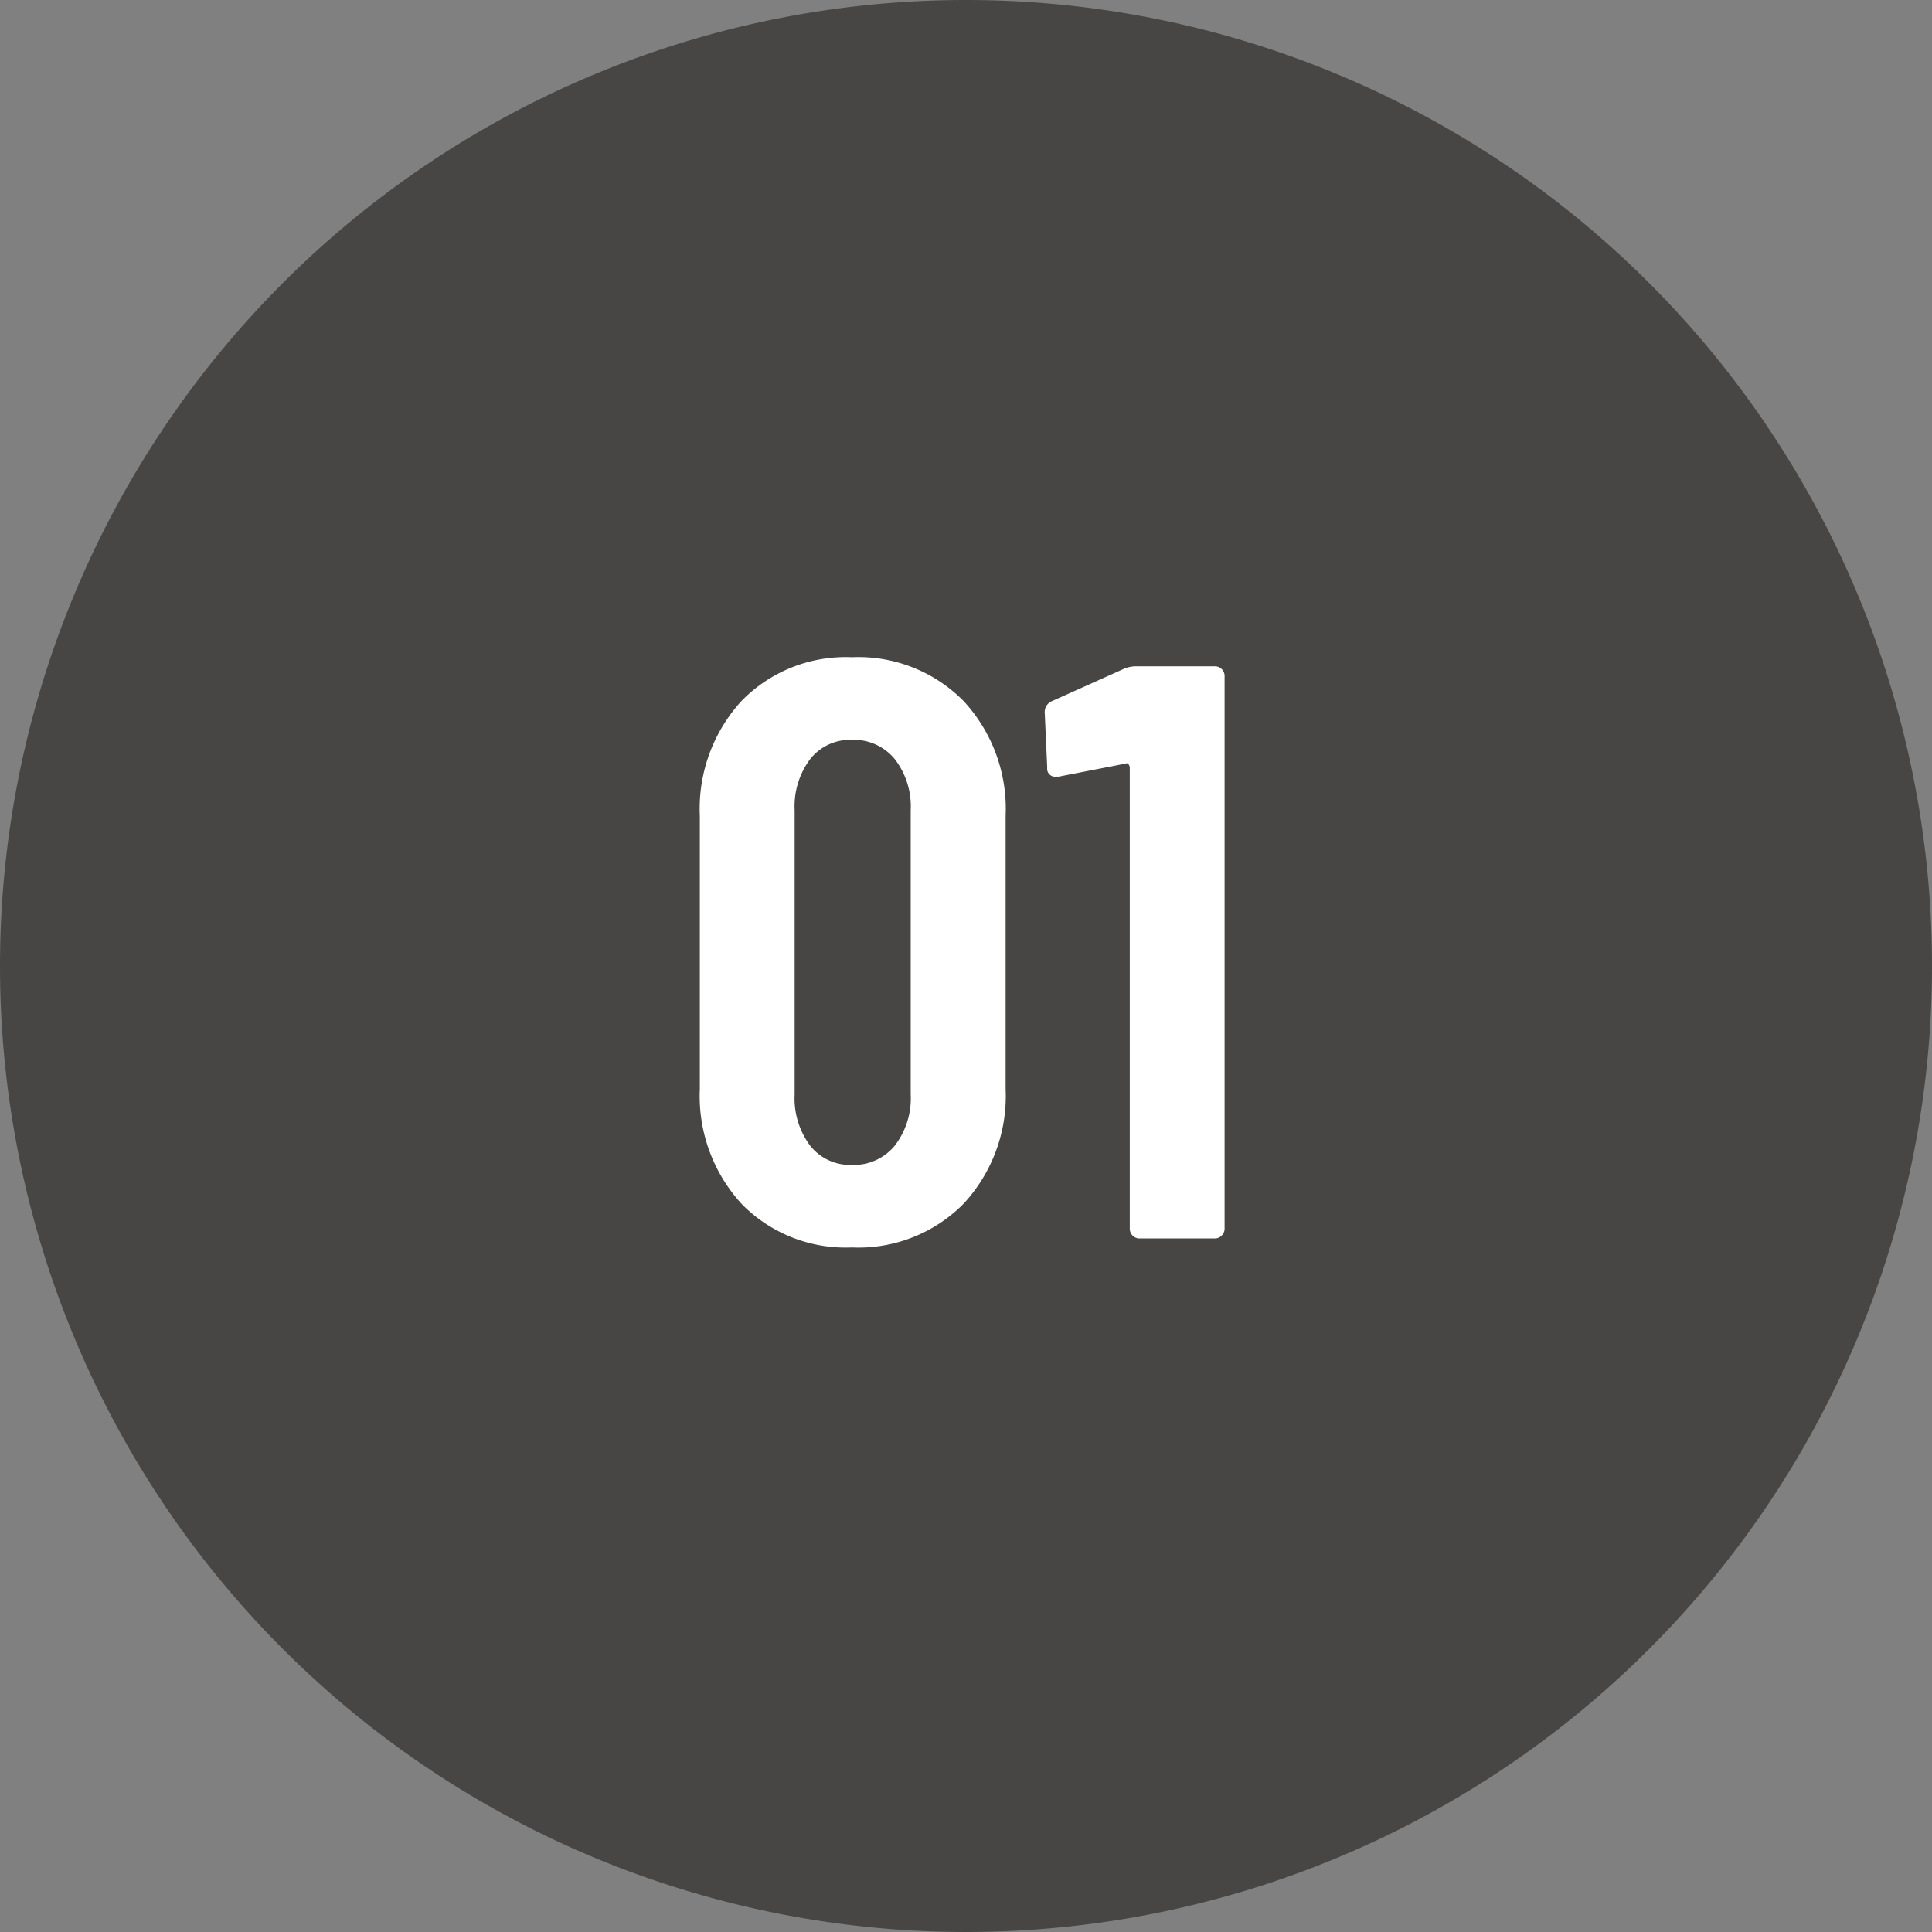 <svg xmlns="http://www.w3.org/2000/svg" width="78" height="78" viewBox="0 0 78 78">
  <rect x="0" y="0" width="78" height="78" fill="#808080" stroke="none"/>
  <g id="グループ_97" data-name="グループ 97" transform="translate(-642 -6177)">
    <path id="パス_990" data-name="パス 990" d="M39,0A39,39,0,1,1,0,39,39,39,0,0,1,39,0Z" transform="translate(642 6177)" fill="#474644"/>
    <path id="パス_991" data-name="パス 991" d="M7.392.363A5.869,5.869,0,0,1,2.937-1.4,6.441,6.441,0,0,1,1.254-6.039V-17.061A6.441,6.441,0,0,1,2.937-21.7a5.869,5.869,0,0,1,4.455-1.766A5.965,5.965,0,0,1,11.9-21.7a6.4,6.4,0,0,1,1.7,4.636V-6.039A6.4,6.4,0,0,1,11.9-1.4,5.965,5.965,0,0,1,7.392.363Zm0-3.333a2.135,2.135,0,0,0,1.732-.776,3.127,3.127,0,0,0,.644-2.062V-17.292a3.127,3.127,0,0,0-.644-2.062,2.135,2.135,0,0,0-1.732-.776,2.053,2.053,0,0,0-1.683.776,3.182,3.182,0,0,0-.627,2.063V-5.808a3.182,3.182,0,0,0,.627,2.063A2.053,2.053,0,0,0,7.392-2.97ZM18.381-23a1.243,1.243,0,0,1,.495-.1h3.168a.382.382,0,0,1,.281.115.382.382,0,0,1,.115.281V-.4a.382.382,0,0,1-.115.28A.382.382,0,0,1,22.044,0H19.008a.382.382,0,0,1-.28-.116.382.382,0,0,1-.116-.28V-19.008a.219.219,0,0,0-.049-.132.085.085,0,0,0-.115-.033l-2.706.528h-.1a.321.321,0,0,1-.363-.363l-.1-2.211a.473.473,0,0,1,.264-.462Z" transform="translate(669 6227)" fill="#fff"/>
  </g>
</svg>
